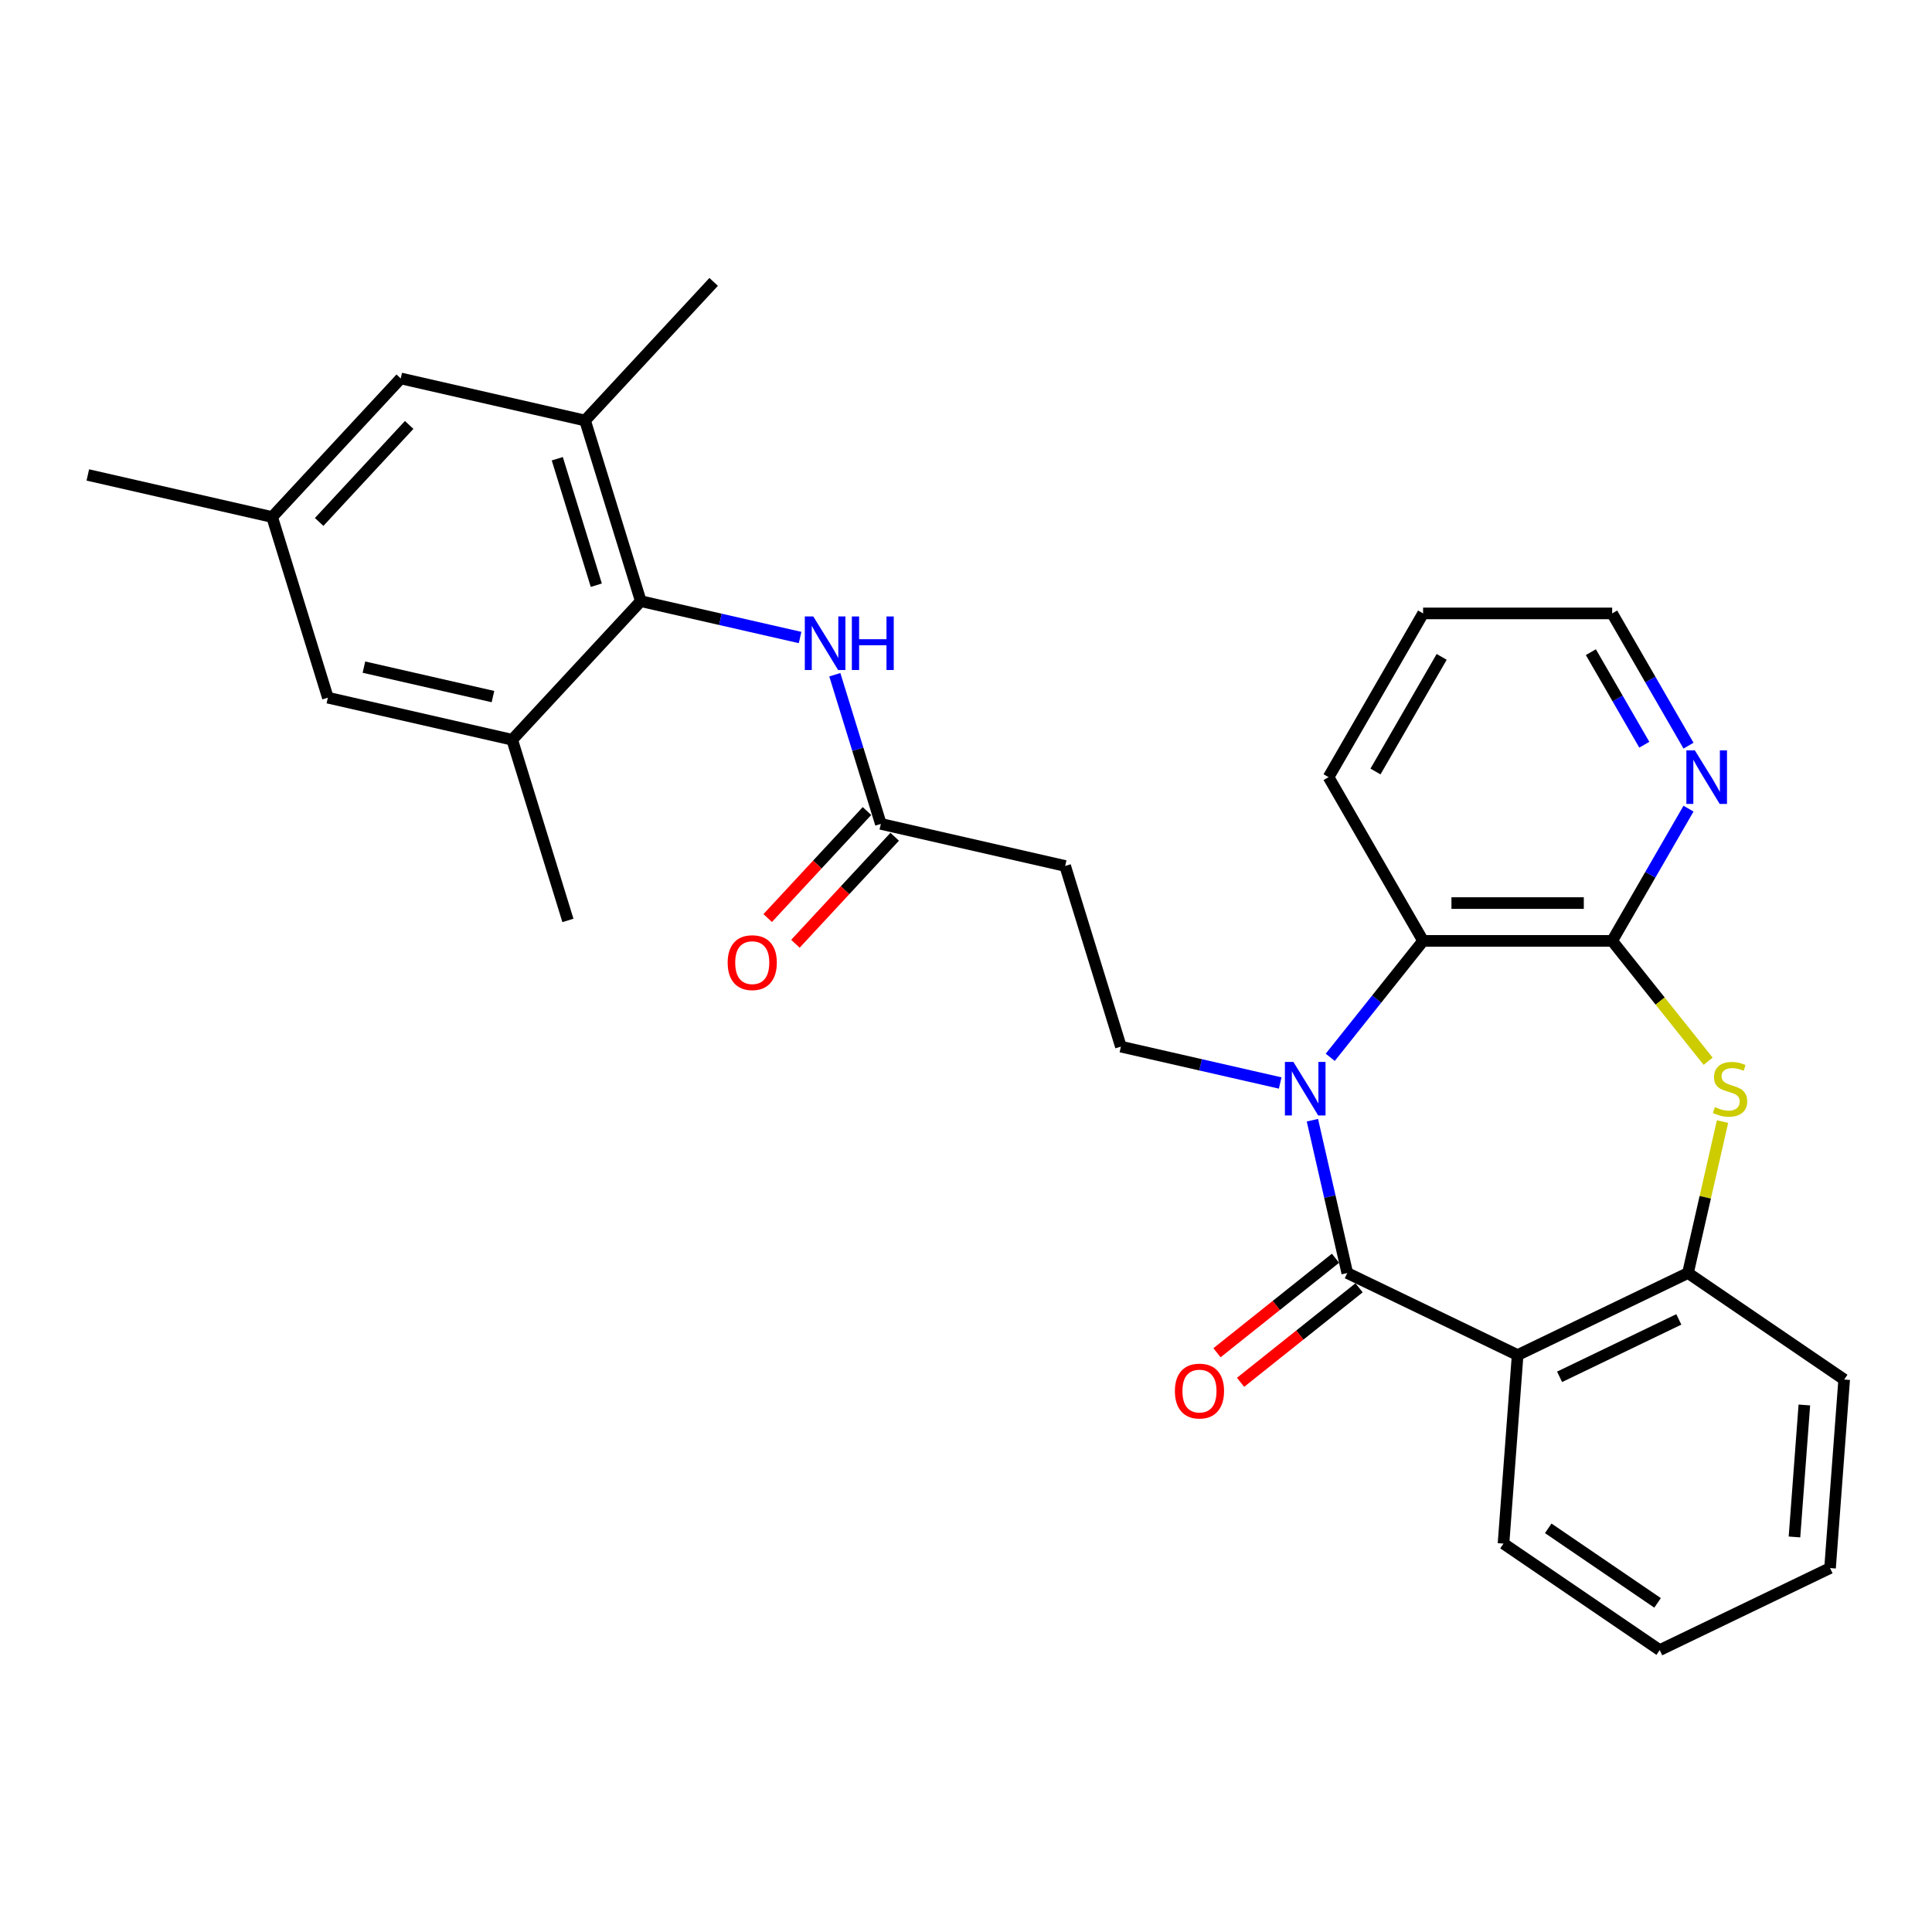 <?xml version='1.0' encoding='iso-8859-1'?>
<svg version='1.1' baseProfile='full'
              xmlns='http://www.w3.org/2000/svg'
                      xmlns:rdkit='http://www.rdkit.org/xml'
                      xmlns:xlink='http://www.w3.org/1999/xlink'
                  xml:space='preserve'
width='1000px' height='1000px' viewBox='0 0 1000 1000'>
<!-- END OF HEADER -->
<rect style='opacity:1.0;fill:#FFFFFF;stroke:none' width='1000' height='1000' x='0' y='0'> </rect>
<path class='bond-0' d='M 679.299,579.814 L 688.327,619.365' style='fill:none;fill-rule:evenodd;stroke:#0000FF;stroke-width:6px;stroke-linecap:butt;stroke-linejoin:miter;stroke-opacity:1' />
<path class='bond-0' d='M 688.327,619.365 L 697.354,658.916' style='fill:none;fill-rule:evenodd;stroke:#000000;stroke-width:6px;stroke-linecap:butt;stroke-linejoin:miter;stroke-opacity:1' />
<path class='bond-4' d='M 688.535,547.264 L 712.564,517.132' style='fill:none;fill-rule:evenodd;stroke:#0000FF;stroke-width:6px;stroke-linecap:butt;stroke-linejoin:miter;stroke-opacity:1' />
<path class='bond-4' d='M 712.564,517.132 L 736.592,487.001' style='fill:none;fill-rule:evenodd;stroke:#000000;stroke-width:6px;stroke-linecap:butt;stroke-linejoin:miter;stroke-opacity:1' />
<path class='bond-7' d='M 662.622,560.553 L 621.397,551.144' style='fill:none;fill-rule:evenodd;stroke:#0000FF;stroke-width:6px;stroke-linecap:butt;stroke-linejoin:miter;stroke-opacity:1' />
<path class='bond-7' d='M 621.397,551.144 L 580.172,541.735' style='fill:none;fill-rule:evenodd;stroke:#000000;stroke-width:6px;stroke-linecap:butt;stroke-linejoin:miter;stroke-opacity:1' />
<path class='bond-1' d='M 697.354,658.916 L 785.522,701.376' style='fill:none;fill-rule:evenodd;stroke:#000000;stroke-width:6px;stroke-linecap:butt;stroke-linejoin:miter;stroke-opacity:1' />
<path class='bond-14' d='M 691.253,651.265 L 660.582,675.724' style='fill:none;fill-rule:evenodd;stroke:#000000;stroke-width:6px;stroke-linecap:butt;stroke-linejoin:miter;stroke-opacity:1' />
<path class='bond-14' d='M 660.582,675.724 L 629.911,700.183' style='fill:none;fill-rule:evenodd;stroke:#FF0000;stroke-width:6px;stroke-linecap:butt;stroke-linejoin:miter;stroke-opacity:1' />
<path class='bond-14' d='M 703.455,666.567 L 672.785,691.026' style='fill:none;fill-rule:evenodd;stroke:#000000;stroke-width:6px;stroke-linecap:butt;stroke-linejoin:miter;stroke-opacity:1' />
<path class='bond-14' d='M 672.785,691.026 L 642.114,715.485' style='fill:none;fill-rule:evenodd;stroke:#FF0000;stroke-width:6px;stroke-linecap:butt;stroke-linejoin:miter;stroke-opacity:1' />
<path class='bond-5' d='M 785.522,701.376 L 873.69,658.916' style='fill:none;fill-rule:evenodd;stroke:#000000;stroke-width:6px;stroke-linecap:butt;stroke-linejoin:miter;stroke-opacity:1' />
<path class='bond-5' d='M 807.239,712.641 L 868.957,682.919' style='fill:none;fill-rule:evenodd;stroke:#000000;stroke-width:6px;stroke-linecap:butt;stroke-linejoin:miter;stroke-opacity:1' />
<path class='bond-19' d='M 785.522,701.376 L 778.209,798.962' style='fill:none;fill-rule:evenodd;stroke:#000000;stroke-width:6px;stroke-linecap:butt;stroke-linejoin:miter;stroke-opacity:1' />
<path class='bond-2' d='M 834.452,487.001 L 736.592,487.001' style='fill:none;fill-rule:evenodd;stroke:#000000;stroke-width:6px;stroke-linecap:butt;stroke-linejoin:miter;stroke-opacity:1' />
<path class='bond-2' d='M 819.773,467.429 L 751.271,467.429' style='fill:none;fill-rule:evenodd;stroke:#000000;stroke-width:6px;stroke-linecap:butt;stroke-linejoin:miter;stroke-opacity:1' />
<path class='bond-3' d='M 834.452,487.001 L 859.293,518.151' style='fill:none;fill-rule:evenodd;stroke:#000000;stroke-width:6px;stroke-linecap:butt;stroke-linejoin:miter;stroke-opacity:1' />
<path class='bond-3' d='M 859.293,518.151 L 884.134,549.301' style='fill:none;fill-rule:evenodd;stroke:#CCCC00;stroke-width:6px;stroke-linecap:butt;stroke-linejoin:miter;stroke-opacity:1' />
<path class='bond-13' d='M 834.452,487.001 L 854.21,452.778' style='fill:none;fill-rule:evenodd;stroke:#000000;stroke-width:6px;stroke-linecap:butt;stroke-linejoin:miter;stroke-opacity:1' />
<path class='bond-13' d='M 854.21,452.778 L 873.969,418.556' style='fill:none;fill-rule:evenodd;stroke:#0000FF;stroke-width:6px;stroke-linecap:butt;stroke-linejoin:miter;stroke-opacity:1' />
<path class='bond-29' d='M 891.584,580.519 L 882.637,619.717' style='fill:none;fill-rule:evenodd;stroke:#CCCC00;stroke-width:6px;stroke-linecap:butt;stroke-linejoin:miter;stroke-opacity:1' />
<path class='bond-29' d='M 882.637,619.717 L 873.69,658.916' style='fill:none;fill-rule:evenodd;stroke:#000000;stroke-width:6px;stroke-linecap:butt;stroke-linejoin:miter;stroke-opacity:1' />
<path class='bond-20' d='M 736.592,487.001 L 687.663,402.252' style='fill:none;fill-rule:evenodd;stroke:#000000;stroke-width:6px;stroke-linecap:butt;stroke-linejoin:miter;stroke-opacity:1' />
<path class='bond-21' d='M 873.69,658.916 L 954.545,714.042' style='fill:none;fill-rule:evenodd;stroke:#000000;stroke-width:6px;stroke-linecap:butt;stroke-linejoin:miter;stroke-opacity:1' />
<path class='bond-6' d='M 331.672,311.16 L 372.896,320.569' style='fill:none;fill-rule:evenodd;stroke:#000000;stroke-width:6px;stroke-linecap:butt;stroke-linejoin:miter;stroke-opacity:1' />
<path class='bond-6' d='M 372.896,320.569 L 414.121,329.978' style='fill:none;fill-rule:evenodd;stroke:#0000FF;stroke-width:6px;stroke-linecap:butt;stroke-linejoin:miter;stroke-opacity:1' />
<path class='bond-9' d='M 331.672,311.16 L 302.827,217.648' style='fill:none;fill-rule:evenodd;stroke:#000000;stroke-width:6px;stroke-linecap:butt;stroke-linejoin:miter;stroke-opacity:1' />
<path class='bond-9' d='M 308.643,302.902 L 288.452,237.444' style='fill:none;fill-rule:evenodd;stroke:#000000;stroke-width:6px;stroke-linecap:butt;stroke-linejoin:miter;stroke-opacity:1' />
<path class='bond-10' d='M 331.672,311.16 L 265.111,382.896' style='fill:none;fill-rule:evenodd;stroke:#000000;stroke-width:6px;stroke-linecap:butt;stroke-linejoin:miter;stroke-opacity:1' />
<path class='bond-12' d='M 580.172,541.735 L 551.328,448.223' style='fill:none;fill-rule:evenodd;stroke:#000000;stroke-width:6px;stroke-linecap:butt;stroke-linejoin:miter;stroke-opacity:1' />
<path class='bond-8' d='M 432.107,349.239 L 444.014,387.843' style='fill:none;fill-rule:evenodd;stroke:#0000FF;stroke-width:6px;stroke-linecap:butt;stroke-linejoin:miter;stroke-opacity:1' />
<path class='bond-8' d='M 444.014,387.843 L 455.922,426.447' style='fill:none;fill-rule:evenodd;stroke:#000000;stroke-width:6px;stroke-linecap:butt;stroke-linejoin:miter;stroke-opacity:1' />
<path class='bond-15' d='M 302.827,217.648 L 207.422,195.873' style='fill:none;fill-rule:evenodd;stroke:#000000;stroke-width:6px;stroke-linecap:butt;stroke-linejoin:miter;stroke-opacity:1' />
<path class='bond-23' d='M 302.827,217.648 L 369.389,145.912' style='fill:none;fill-rule:evenodd;stroke:#000000;stroke-width:6px;stroke-linecap:butt;stroke-linejoin:miter;stroke-opacity:1' />
<path class='bond-16' d='M 265.111,382.896 L 169.705,361.12' style='fill:none;fill-rule:evenodd;stroke:#000000;stroke-width:6px;stroke-linecap:butt;stroke-linejoin:miter;stroke-opacity:1' />
<path class='bond-16' d='M 255.155,360.548 L 188.371,345.305' style='fill:none;fill-rule:evenodd;stroke:#000000;stroke-width:6px;stroke-linecap:butt;stroke-linejoin:miter;stroke-opacity:1' />
<path class='bond-22' d='M 265.111,382.896 L 293.955,476.408' style='fill:none;fill-rule:evenodd;stroke:#000000;stroke-width:6px;stroke-linecap:butt;stroke-linejoin:miter;stroke-opacity:1' />
<path class='bond-11' d='M 455.922,426.447 L 551.328,448.223' style='fill:none;fill-rule:evenodd;stroke:#000000;stroke-width:6px;stroke-linecap:butt;stroke-linejoin:miter;stroke-opacity:1' />
<path class='bond-18' d='M 448.749,419.791 L 423.052,447.486' style='fill:none;fill-rule:evenodd;stroke:#000000;stroke-width:6px;stroke-linecap:butt;stroke-linejoin:miter;stroke-opacity:1' />
<path class='bond-18' d='M 423.052,447.486 L 397.356,475.18' style='fill:none;fill-rule:evenodd;stroke:#FF0000;stroke-width:6px;stroke-linecap:butt;stroke-linejoin:miter;stroke-opacity:1' />
<path class='bond-18' d='M 463.096,433.104 L 437.399,460.798' style='fill:none;fill-rule:evenodd;stroke:#000000;stroke-width:6px;stroke-linecap:butt;stroke-linejoin:miter;stroke-opacity:1' />
<path class='bond-18' d='M 437.399,460.798 L 411.703,488.492' style='fill:none;fill-rule:evenodd;stroke:#FF0000;stroke-width:6px;stroke-linecap:butt;stroke-linejoin:miter;stroke-opacity:1' />
<path class='bond-30' d='M 873.969,385.949 L 854.21,351.726' style='fill:none;fill-rule:evenodd;stroke:#0000FF;stroke-width:6px;stroke-linecap:butt;stroke-linejoin:miter;stroke-opacity:1' />
<path class='bond-30' d='M 854.21,351.726 L 834.452,317.504' style='fill:none;fill-rule:evenodd;stroke:#000000;stroke-width:6px;stroke-linecap:butt;stroke-linejoin:miter;stroke-opacity:1' />
<path class='bond-30' d='M 851.091,385.468 L 837.26,361.512' style='fill:none;fill-rule:evenodd;stroke:#0000FF;stroke-width:6px;stroke-linecap:butt;stroke-linejoin:miter;stroke-opacity:1' />
<path class='bond-30' d='M 837.26,361.512 L 823.43,337.557' style='fill:none;fill-rule:evenodd;stroke:#000000;stroke-width:6px;stroke-linecap:butt;stroke-linejoin:miter;stroke-opacity:1' />
<path class='bond-32' d='M 207.422,195.873 L 140.86,267.608' style='fill:none;fill-rule:evenodd;stroke:#000000;stroke-width:6px;stroke-linecap:butt;stroke-linejoin:miter;stroke-opacity:1' />
<path class='bond-32' d='M 211.785,219.945 L 165.192,270.16' style='fill:none;fill-rule:evenodd;stroke:#000000;stroke-width:6px;stroke-linecap:butt;stroke-linejoin:miter;stroke-opacity:1' />
<path class='bond-17' d='M 169.705,361.12 L 140.86,267.608' style='fill:none;fill-rule:evenodd;stroke:#000000;stroke-width:6px;stroke-linecap:butt;stroke-linejoin:miter;stroke-opacity:1' />
<path class='bond-25' d='M 140.86,267.608 L 45.455,245.833' style='fill:none;fill-rule:evenodd;stroke:#000000;stroke-width:6px;stroke-linecap:butt;stroke-linejoin:miter;stroke-opacity:1' />
<path class='bond-27' d='M 778.209,798.962 L 859.064,854.088' style='fill:none;fill-rule:evenodd;stroke:#000000;stroke-width:6px;stroke-linecap:butt;stroke-linejoin:miter;stroke-opacity:1' />
<path class='bond-27' d='M 801.363,791.059 L 857.961,829.648' style='fill:none;fill-rule:evenodd;stroke:#000000;stroke-width:6px;stroke-linecap:butt;stroke-linejoin:miter;stroke-opacity:1' />
<path class='bond-26' d='M 687.663,402.252 L 736.592,317.504' style='fill:none;fill-rule:evenodd;stroke:#000000;stroke-width:6px;stroke-linecap:butt;stroke-linejoin:miter;stroke-opacity:1' />
<path class='bond-26' d='M 711.952,399.326 L 746.203,340.002' style='fill:none;fill-rule:evenodd;stroke:#000000;stroke-width:6px;stroke-linecap:butt;stroke-linejoin:miter;stroke-opacity:1' />
<path class='bond-31' d='M 954.545,714.042 L 947.232,811.628' style='fill:none;fill-rule:evenodd;stroke:#000000;stroke-width:6px;stroke-linecap:butt;stroke-linejoin:miter;stroke-opacity:1' />
<path class='bond-31' d='M 933.931,727.218 L 928.812,795.528' style='fill:none;fill-rule:evenodd;stroke:#000000;stroke-width:6px;stroke-linecap:butt;stroke-linejoin:miter;stroke-opacity:1' />
<path class='bond-24' d='M 834.452,317.504 L 736.592,317.504' style='fill:none;fill-rule:evenodd;stroke:#000000;stroke-width:6px;stroke-linecap:butt;stroke-linejoin:miter;stroke-opacity:1' />
<path class='bond-28' d='M 859.064,854.088 L 947.232,811.628' style='fill:none;fill-rule:evenodd;stroke:#000000;stroke-width:6px;stroke-linecap:butt;stroke-linejoin:miter;stroke-opacity:1' />
<path  class='atom-0' d='M 669.452 549.654
L 678.534 564.333
Q 679.434 565.781, 680.882 568.404
Q 682.33 571.026, 682.409 571.183
L 682.409 549.654
L 686.088 549.654
L 686.088 577.367
L 682.291 577.367
L 672.545 561.319
Q 671.409 559.44, 670.196 557.287
Q 669.022 555.134, 668.669 554.468
L 668.669 577.367
L 665.068 577.367
L 665.068 549.654
L 669.452 549.654
' fill='#0000FF'/>
<path  class='atom-4' d='M 887.637 573.022
Q 887.95 573.14, 889.242 573.688
Q 890.534 574.236, 891.943 574.588
Q 893.391 574.901, 894.801 574.901
Q 897.423 574.901, 898.95 573.649
Q 900.476 572.357, 900.476 570.126
Q 900.476 568.599, 899.694 567.66
Q 898.95 566.72, 897.776 566.211
Q 896.601 565.703, 894.644 565.115
Q 892.178 564.372, 890.691 563.667
Q 889.242 562.963, 888.185 561.475
Q 887.168 559.988, 887.168 557.482
Q 887.168 553.999, 889.516 551.846
Q 891.904 549.693, 896.601 549.693
Q 899.811 549.693, 903.451 551.219
L 902.551 554.234
Q 899.224 552.863, 896.719 552.863
Q 894.018 552.863, 892.53 553.999
Q 891.043 555.095, 891.082 557.013
Q 891.082 558.5, 891.826 559.4
Q 892.609 560.301, 893.705 560.81
Q 894.84 561.319, 896.719 561.906
Q 899.224 562.689, 900.711 563.471
Q 902.199 564.254, 903.256 565.859
Q 904.352 567.425, 904.352 570.126
Q 904.352 573.962, 901.768 576.037
Q 899.224 578.072, 894.957 578.072
Q 892.491 578.072, 890.612 577.524
Q 888.772 577.015, 886.58 576.115
L 887.637 573.022
' fill='#CCCC00'/>
<path  class='atom-9' d='M 420.952 319.079
L 430.033 333.758
Q 430.933 335.206, 432.382 337.829
Q 433.83 340.451, 433.908 340.608
L 433.908 319.079
L 437.588 319.079
L 437.588 346.793
L 433.791 346.793
L 424.044 330.744
Q 422.909 328.865, 421.695 326.712
Q 420.521 324.559, 420.169 323.894
L 420.169 346.793
L 416.568 346.793
L 416.568 319.079
L 420.952 319.079
' fill='#0000FF'/>
<path  class='atom-9' d='M 440.915 319.079
L 444.673 319.079
L 444.673 330.861
L 458.843 330.861
L 458.843 319.079
L 462.601 319.079
L 462.601 346.793
L 458.843 346.793
L 458.843 333.993
L 444.673 333.993
L 444.673 346.793
L 440.915 346.793
L 440.915 319.079
' fill='#0000FF'/>
<path  class='atom-14' d='M 877.255 388.396
L 886.337 403.074
Q 887.237 404.523, 888.685 407.145
Q 890.134 409.768, 890.212 409.925
L 890.212 388.396
L 893.892 388.396
L 893.892 416.109
L 890.095 416.109
L 880.348 400.06
Q 879.213 398.181, 877.999 396.029
Q 876.825 393.876, 876.473 393.21
L 876.473 416.109
L 872.871 416.109
L 872.871 388.396
L 877.255 388.396
' fill='#0000FF'/>
<path  class='atom-15' d='M 608.123 720.009
Q 608.123 713.354, 611.411 709.636
Q 614.699 705.917, 620.844 705.917
Q 626.99 705.917, 630.278 709.636
Q 633.566 713.354, 633.566 720.009
Q 633.566 726.742, 630.239 730.578
Q 626.912 734.375, 620.844 734.375
Q 614.738 734.375, 611.411 730.578
Q 608.123 726.781, 608.123 720.009
M 620.844 731.243
Q 625.072 731.243, 627.342 728.425
Q 629.652 725.567, 629.652 720.009
Q 629.652 714.568, 627.342 711.828
Q 625.072 709.049, 620.844 709.049
Q 616.617 709.049, 614.307 711.789
Q 612.037 714.529, 612.037 720.009
Q 612.037 725.606, 614.307 728.425
Q 616.617 731.243, 620.844 731.243
' fill='#FF0000'/>
<path  class='atom-19' d='M 376.639 498.262
Q 376.639 491.607, 379.927 487.889
Q 383.215 484.17, 389.361 484.17
Q 395.506 484.17, 398.795 487.889
Q 402.083 491.607, 402.083 498.262
Q 402.083 504.994, 398.755 508.83
Q 395.428 512.627, 389.361 512.627
Q 383.254 512.627, 379.927 508.83
Q 376.639 505.033, 376.639 498.262
M 389.361 509.496
Q 393.588 509.496, 395.859 506.678
Q 398.168 503.82, 398.168 498.262
Q 398.168 492.821, 395.859 490.081
Q 393.588 487.301, 389.361 487.301
Q 385.133 487.301, 382.824 490.041
Q 380.554 492.782, 380.554 498.262
Q 380.554 503.859, 382.824 506.678
Q 385.133 509.496, 389.361 509.496
' fill='#FF0000'/>
</svg>
